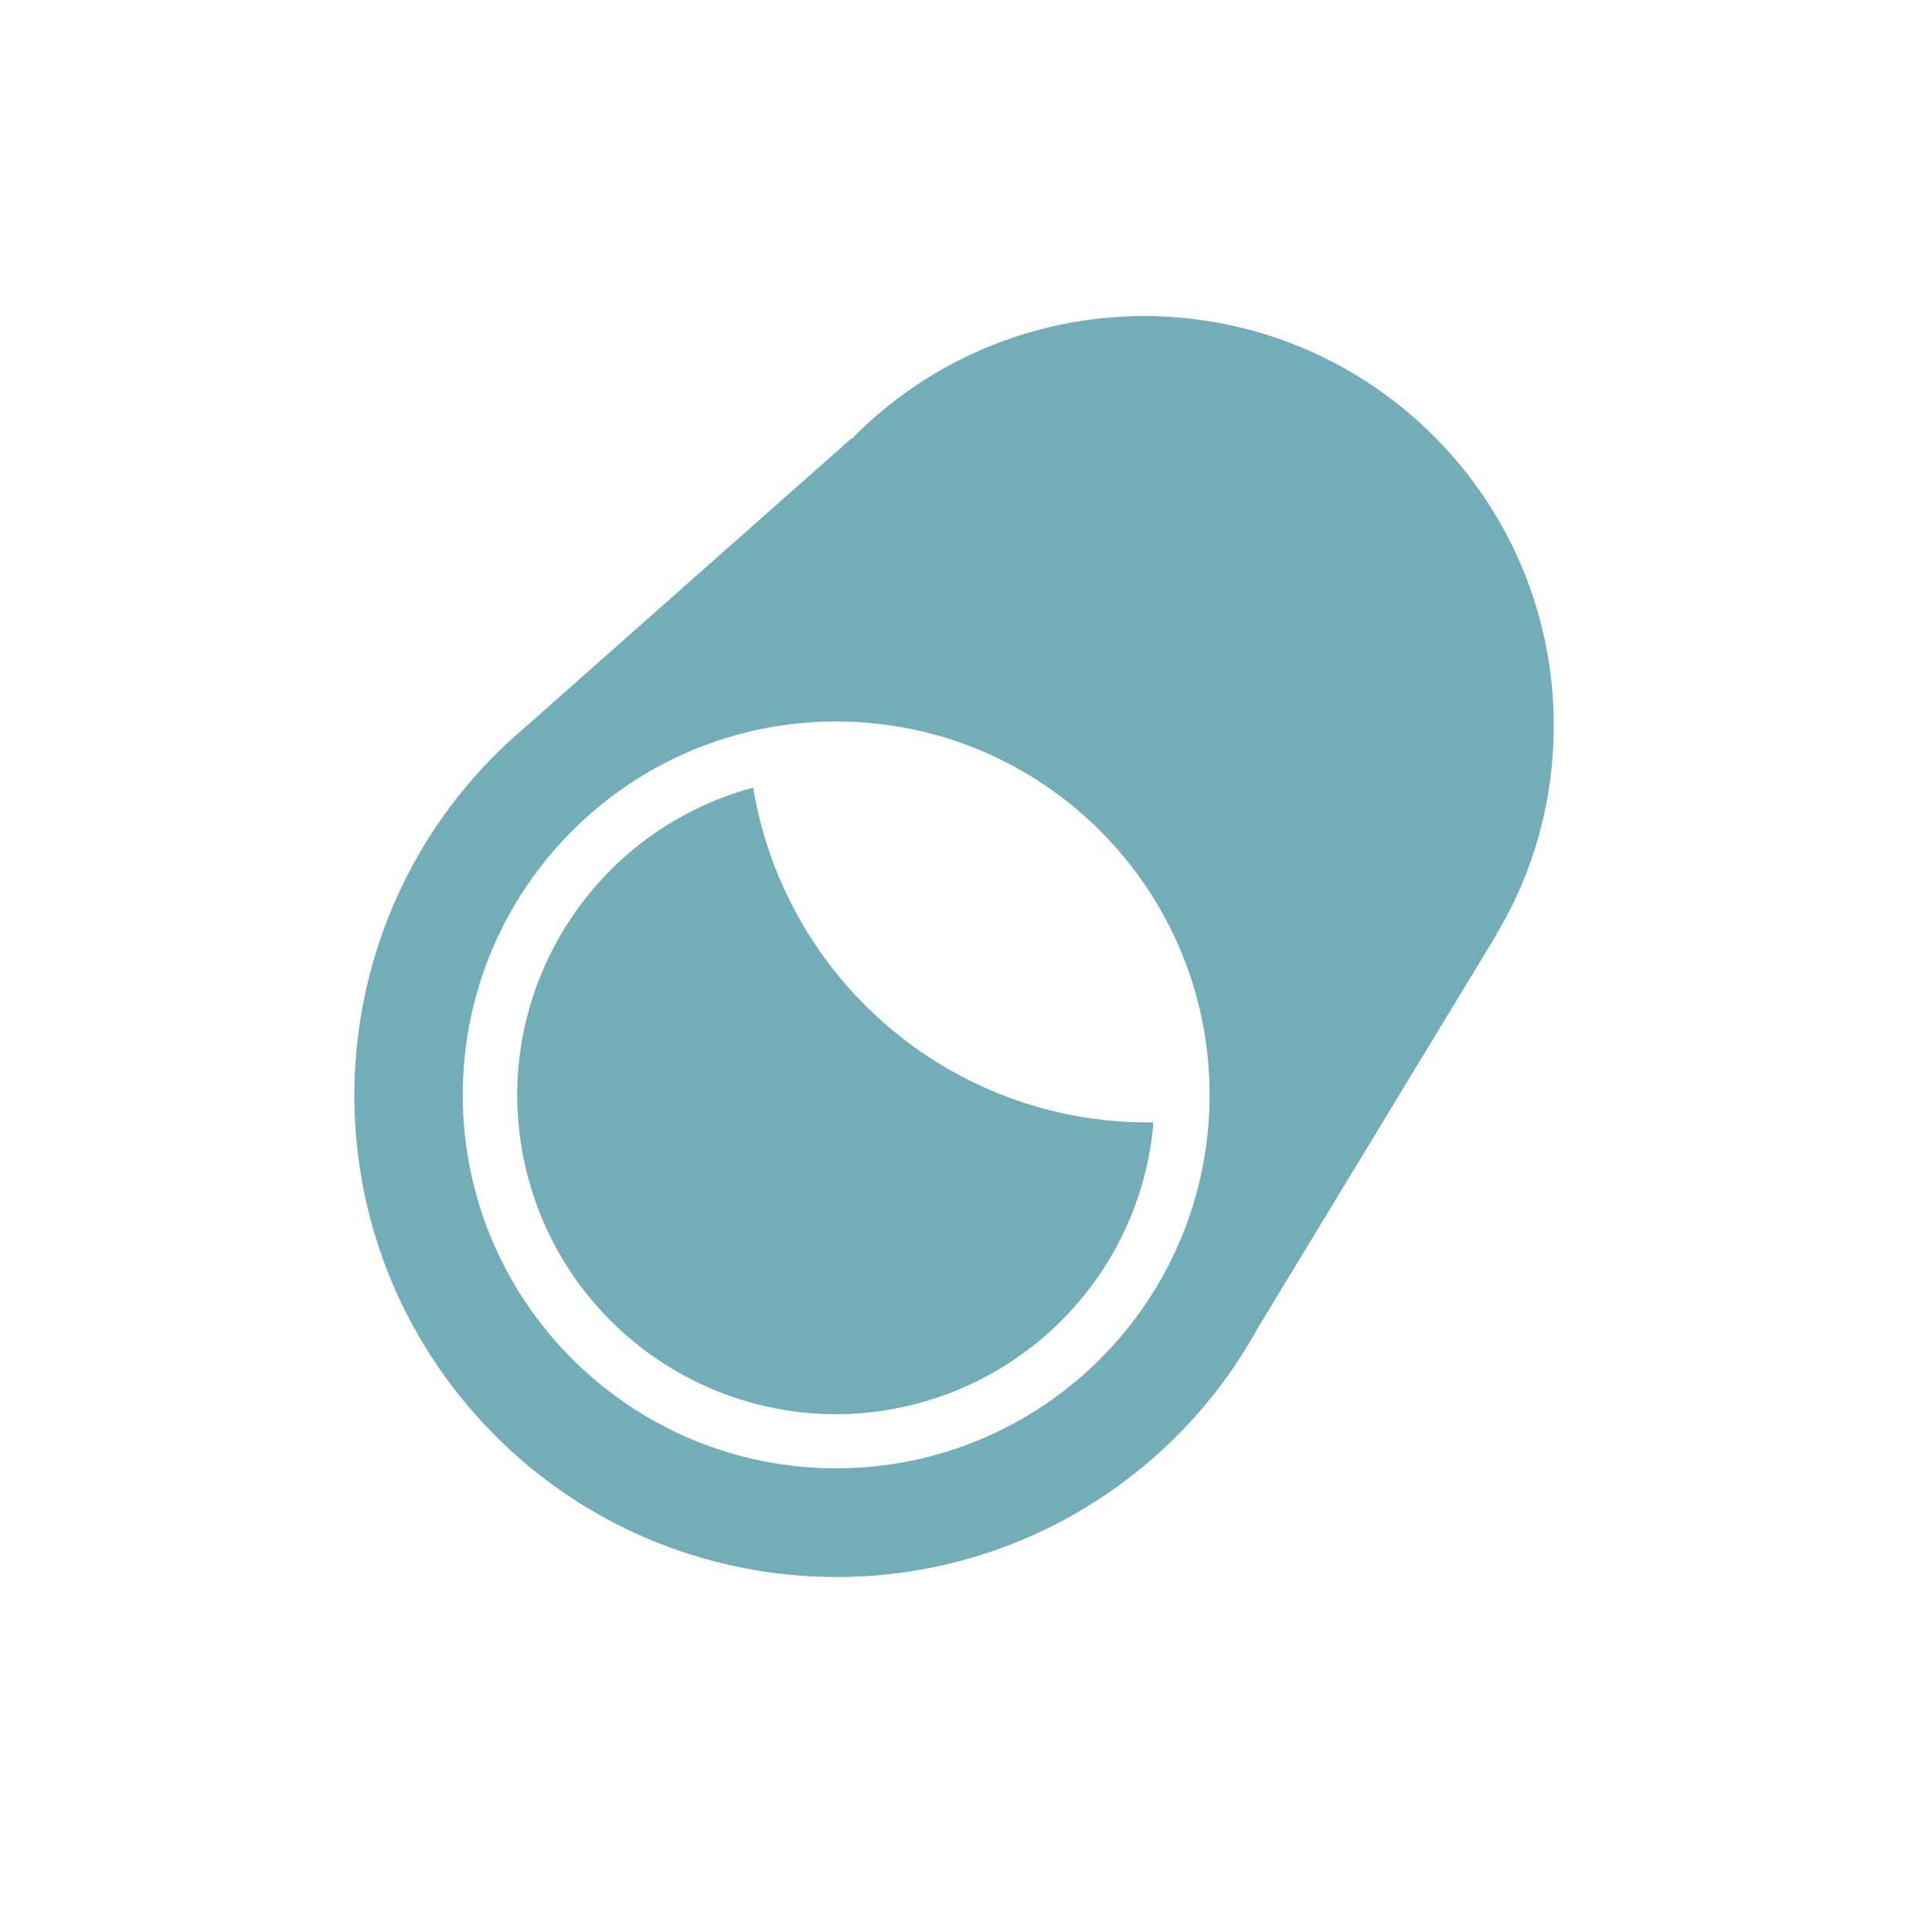<svg xmlns="http://www.w3.org/2000/svg" xmlns:xlink="http://www.w3.org/1999/xlink" id="Layer_1" x="0px" y="0px" viewBox="0 0 64 64" style="enable-background:new 0 0 64 64;" xml:space="preserve"><style type="text/css">	.stz0{fill:#72ADB8;}</style><g>	<path id="Path_3394" class="stz0" d="M51.47,24.07c0.02-7.5-6.05-13.58-13.54-13.6c-3.66-0.01-7.16,1.46-9.72,4.07v-0.02  l-10.79,9.55l0,0c-6.74,5.68-7.61,15.75-1.93,22.49s15.75,7.61,22.49,1.93c1.15-0.97,2.16-2.1,2.99-3.35l0,0l0.01-0.02  c0.26-0.39,0.5-0.78,0.73-1.2l7.87-12.97h-0.01c1.25-2.08,1.9-4.47,1.9-6.89L51.47,24.07z M27.7,48.64  c-6.83,0-12.37-5.54-12.37-12.37S20.87,23.9,27.7,23.9s12.37,5.54,12.37,12.37l0,0C40.07,43.1,34.53,48.64,27.7,48.64z"></path>	<path id="Path_3395" class="stz0" d="M24.95,26.09c-5.63,1.52-8.97,7.31-7.45,12.94c1.52,5.63,7.31,8.97,12.94,7.45  c4.29-1.16,7.4-4.87,7.77-9.3h-0.2C31.54,37.18,26.01,32.48,24.95,26.09L24.95,26.09z"></path></g></svg>